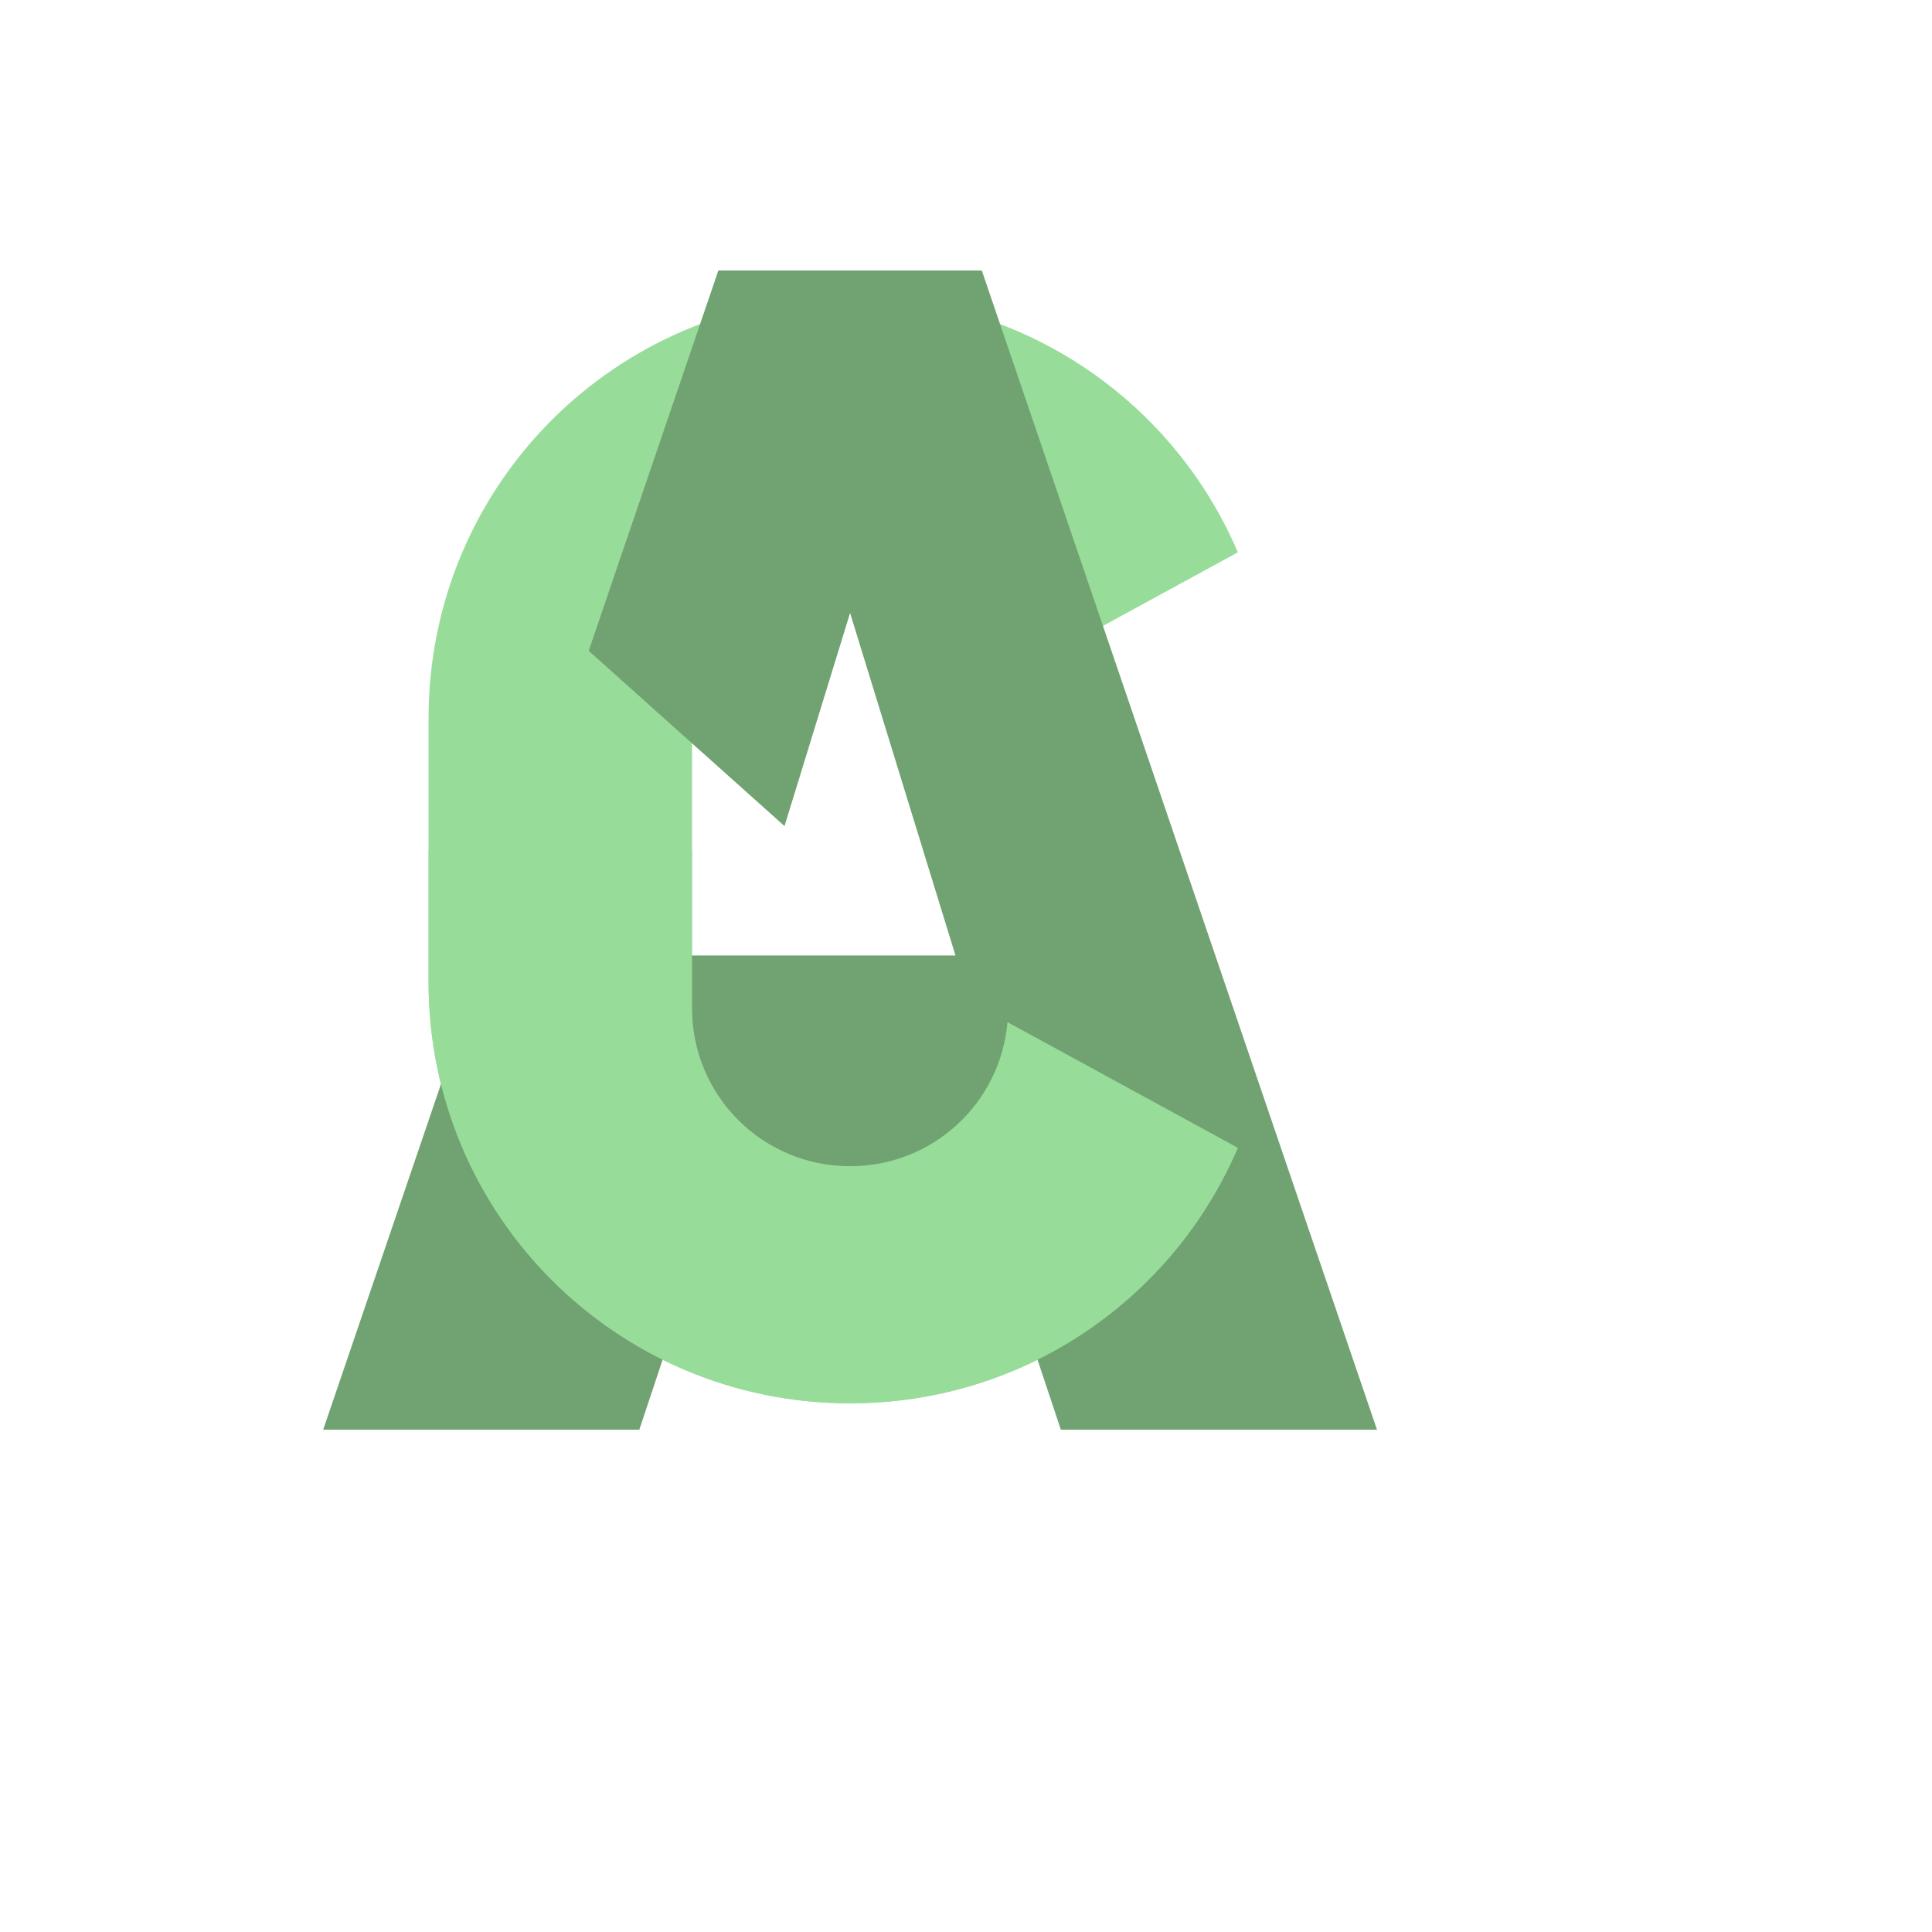 <svg xmlns="http://www.w3.org/2000/svg" version="1.1" xmlns:xlink="http://www.w3.org/1999/xlink" width="100%" height="100%" id="svgWorkerArea" viewBox="-25 -25 625 625" xmlns:idraw="https://idraw.muisca.co" style="background: white;"><defs id="defsdoc"><pattern id="patternBool" x="0" y="0" width="10" height="10" patternUnits="userSpaceOnUse" patternTransform="rotate(35)"><circle cx="5" cy="5" r="4" style="stroke: none;fill: #ff000070;"></circle></pattern></defs><g id="fileImp-201386041" class="cosito"><path id="circleImp-731480048" opacity=".63" class="grouped" style="fill:none;stroke-width:1;stroke:#b1b5bd" d="M172.232 249.999C172.232 207.032 207.035 172.229 250.002 172.23 292.968 172.229 327.771 207.032 327.771 249.999 327.771 292.965 292.968 327.768 250.002 327.768 207.035 327.768 172.232 292.965 172.232 249.999 172.232 249.999 172.232 249.999 172.232 249.999"></path><path id="pathImp-998779521" class="grouped" style="fill:#98dc9a;paint-order:normal" d="M250.002 71.023C174.457 71.023 113.639 131.84 113.639 207.386 113.639 207.386 113.639 292.612 113.639 292.612 113.639 368.157 174.457 428.975 250.002 428.975 306.454 428.975 354.673 395.006 375.445 346.316 375.445 346.316 300.929 305.671 300.929 305.671 298.646 331.859 276.801 352.271 250.002 352.271 221.673 352.271 198.866 329.464 198.866 301.135 198.866 301.135 198.866 249.999 198.866 249.999 198.866 249.999 198.866 198.863 198.866 198.863 198.866 170.533 221.673 147.727 250.002 147.727 276.801 147.727 298.647 168.14 300.929 194.327 300.929 194.327 375.445 153.682 375.445 153.682 354.673 104.992 306.454 71.023 250.002 71.023 250.002 71.023 250.002 71.023 250.002 71.023"></path><path id="pathImp-436139842" class="grouped" style="fill:#71a372" d="M207.388 62.5C207.388 62.5 165.44 185.55 165.44 185.55 165.44 185.55 228.789 242.235 228.789 242.235 228.789 242.235 250 173.297 250 173.297 250 173.297 284.091 284.092 284.091 284.092 284.091 284.092 275.568 284.092 275.568 284.092 275.568 284.092 215.909 284.092 215.909 284.092 215.909 284.092 131.844 284.092 131.844 284.092 131.844 284.092 79.546 437.5 79.546 437.5 79.546 437.5 181.819 437.5 181.819 437.5 181.819 437.5 207.387 360.796 207.387 360.796 207.387 360.796 250 360.796 250 360.796 250 360.796 292.613 360.796 292.613 360.796 292.613 360.796 318.181 437.5 318.181 437.5 318.181 437.5 420.454 437.5 420.454 437.5 420.454 437.5 292.613 62.502 292.613 62.502 292.613 62.502 250 62.502 250 62.502 250 62.502 207.387 62.502 207.387 62.502 207.387 62.502 207.388 62.5 207.388 62.5"></path><path id="pathImp-823296578" class="grouped" style="fill:#98dc9a;paint-order:normal" d="M113.639 249.999C113.639 249.999 113.639 292.612 113.639 292.612 113.639 368.157 174.457 428.975 250.002 428.975 306.454 428.975 354.673 395.006 375.445 346.316 375.445 346.316 300.929 305.671 300.929 305.671 298.646 331.859 276.801 352.271 250.002 352.271 221.673 352.271 198.866 329.464 198.866 301.135 198.866 301.135 198.866 249.999 198.866 249.999 198.866 249.999 113.639 249.999 113.639 249.999 113.639 249.999 113.639 249.999 113.639 249.999"></path></g></svg>